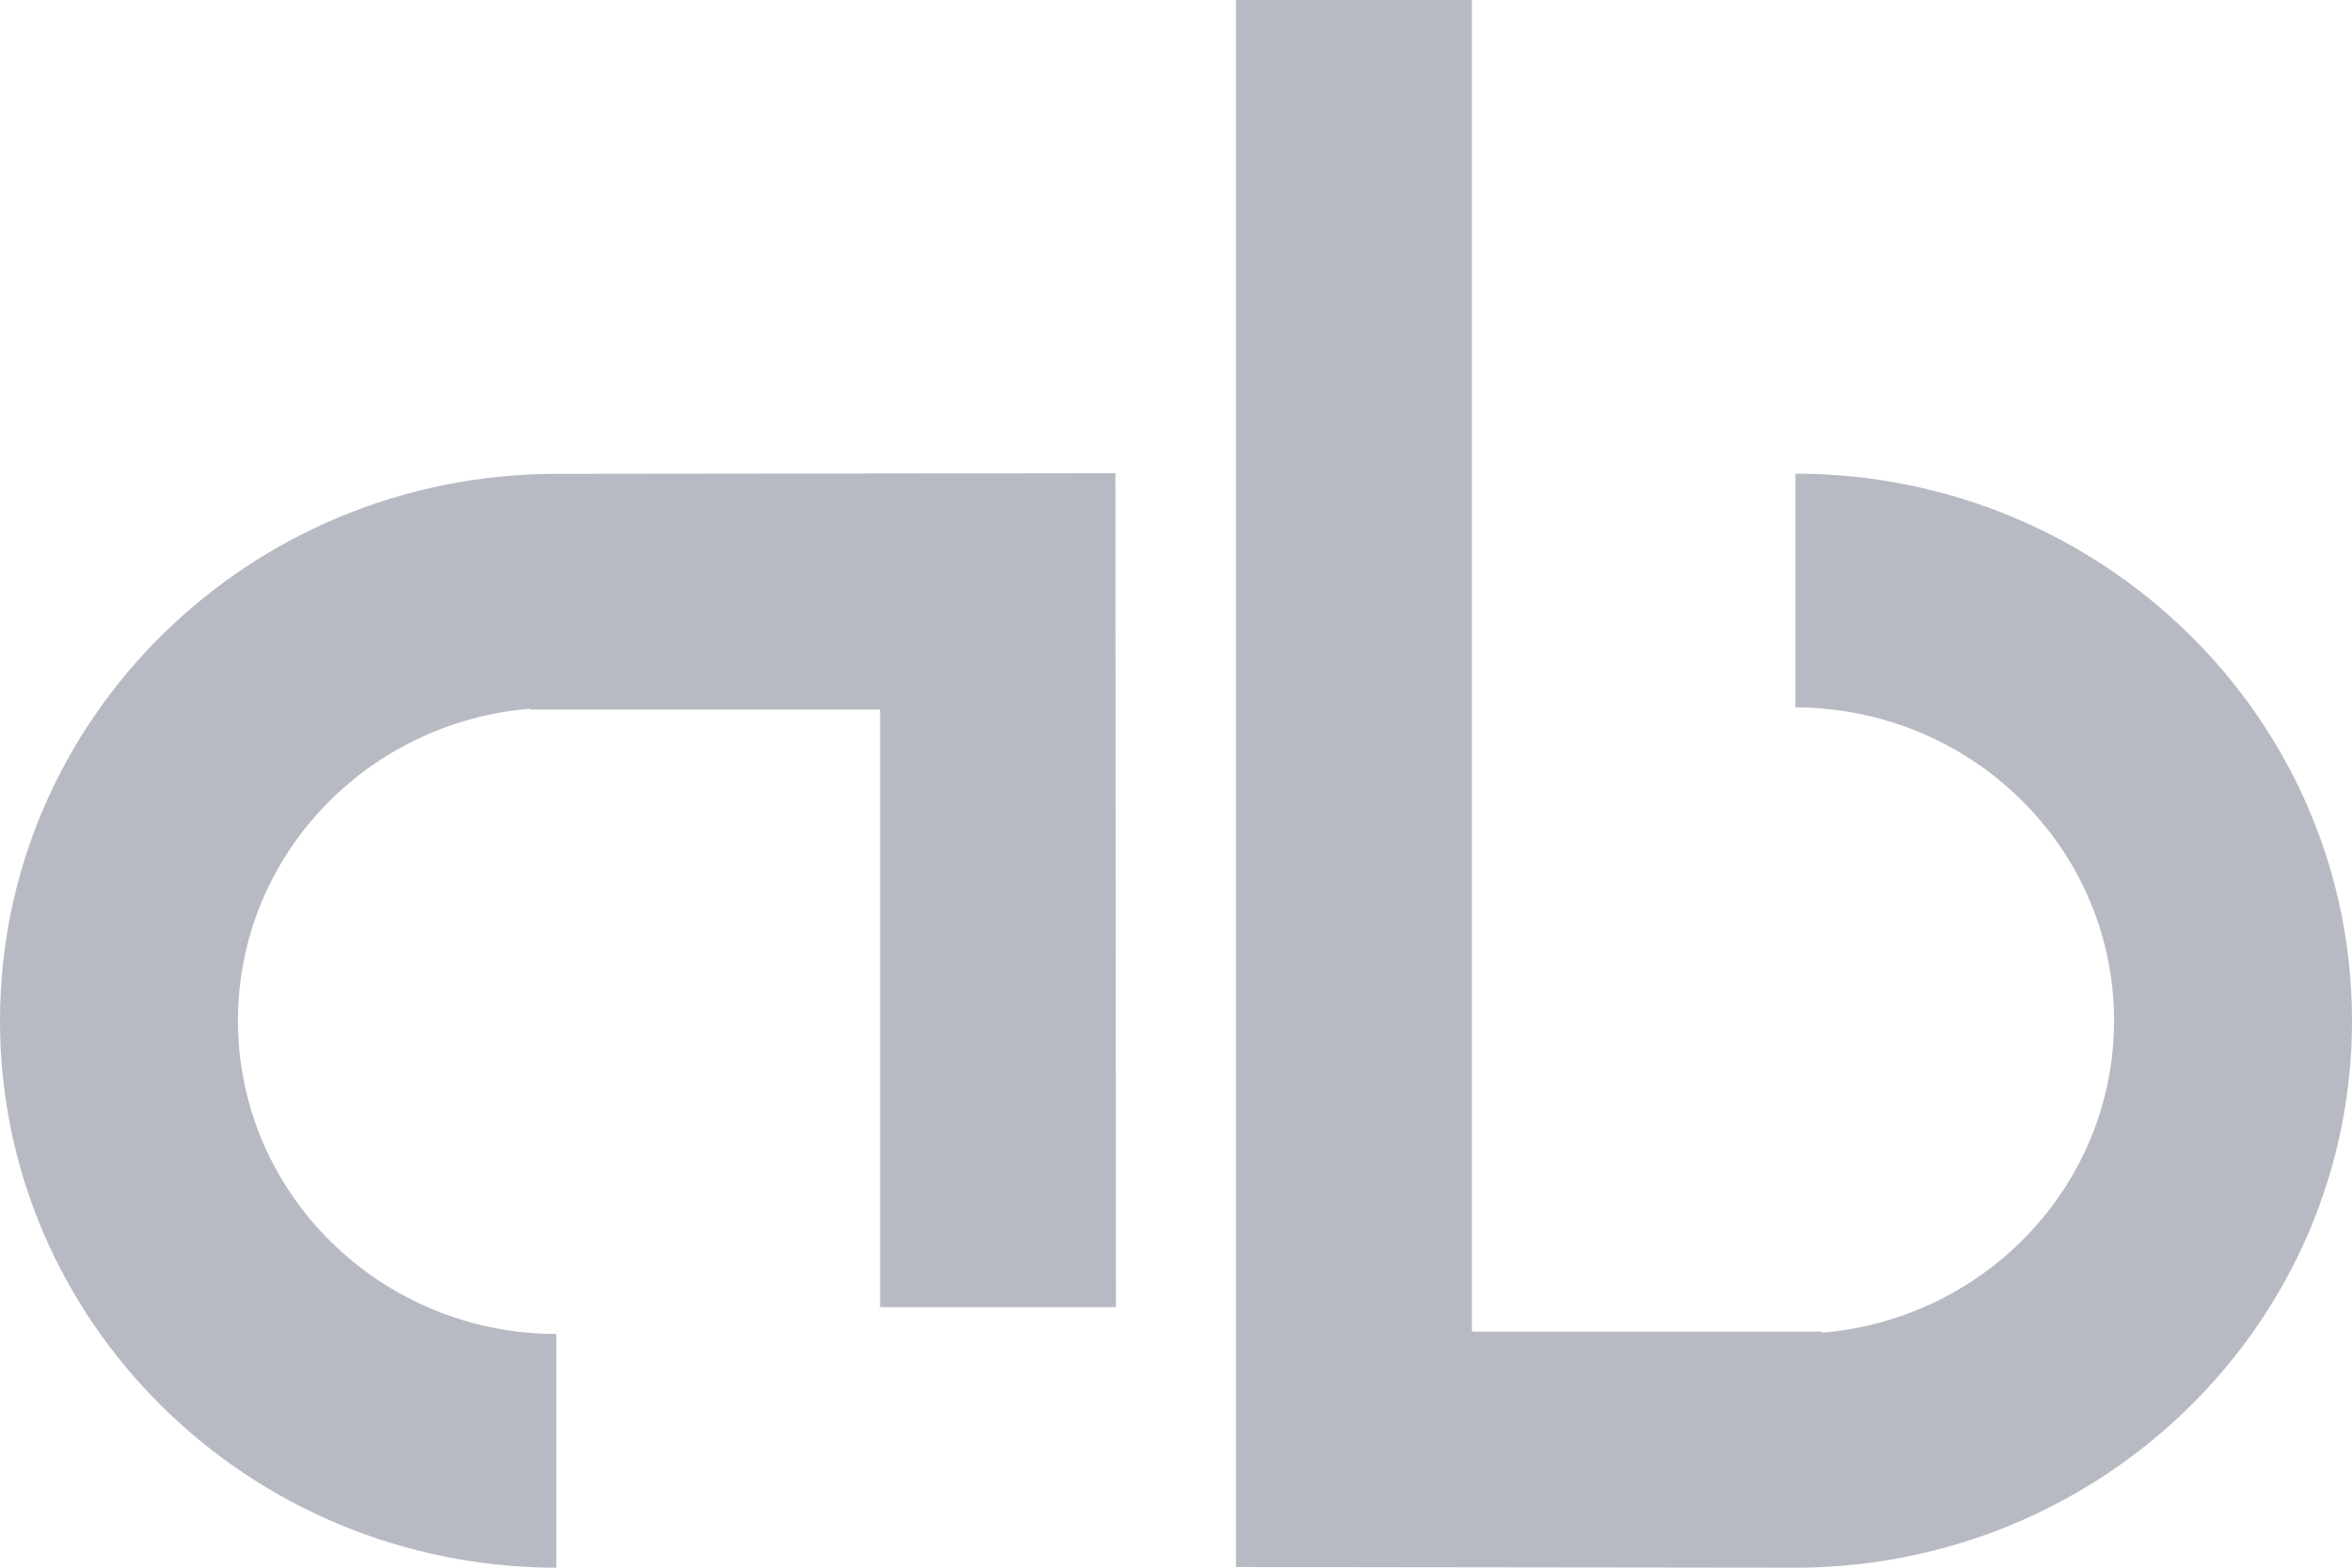 <svg width="108" height="72" fill="none" xmlns="http://www.w3.org/2000/svg"><g clip-path="url(#a)"><path d="M67.59 0H56.754v71.969L82.418 72C96.54 72 108 60.757 108 46.877c0-13.863-11.448-25.11-25.558-25.124V32.49c8.082.016 14.632 6.453 14.632 14.386 0 7.534-5.909 13.71-13.403 14.33v-.049H67.59V0ZM51.217 21.733l.025 38.3H40.41V32.59H24.33v-.04c-7.516.62-13.404 6.797-13.404 14.325 0 7.939 6.545 14.378 14.618 14.392V72C11.43 71.984 0 60.748 0 46.877c0-13.872 11.444-25.115 25.564-25.115l25.653-.03Z" fill="#B7BAC3"/></g><defs><clipPath id="a"><path fill="#fff" d="M0 0h108v72H0z"/></clipPath></defs></svg>